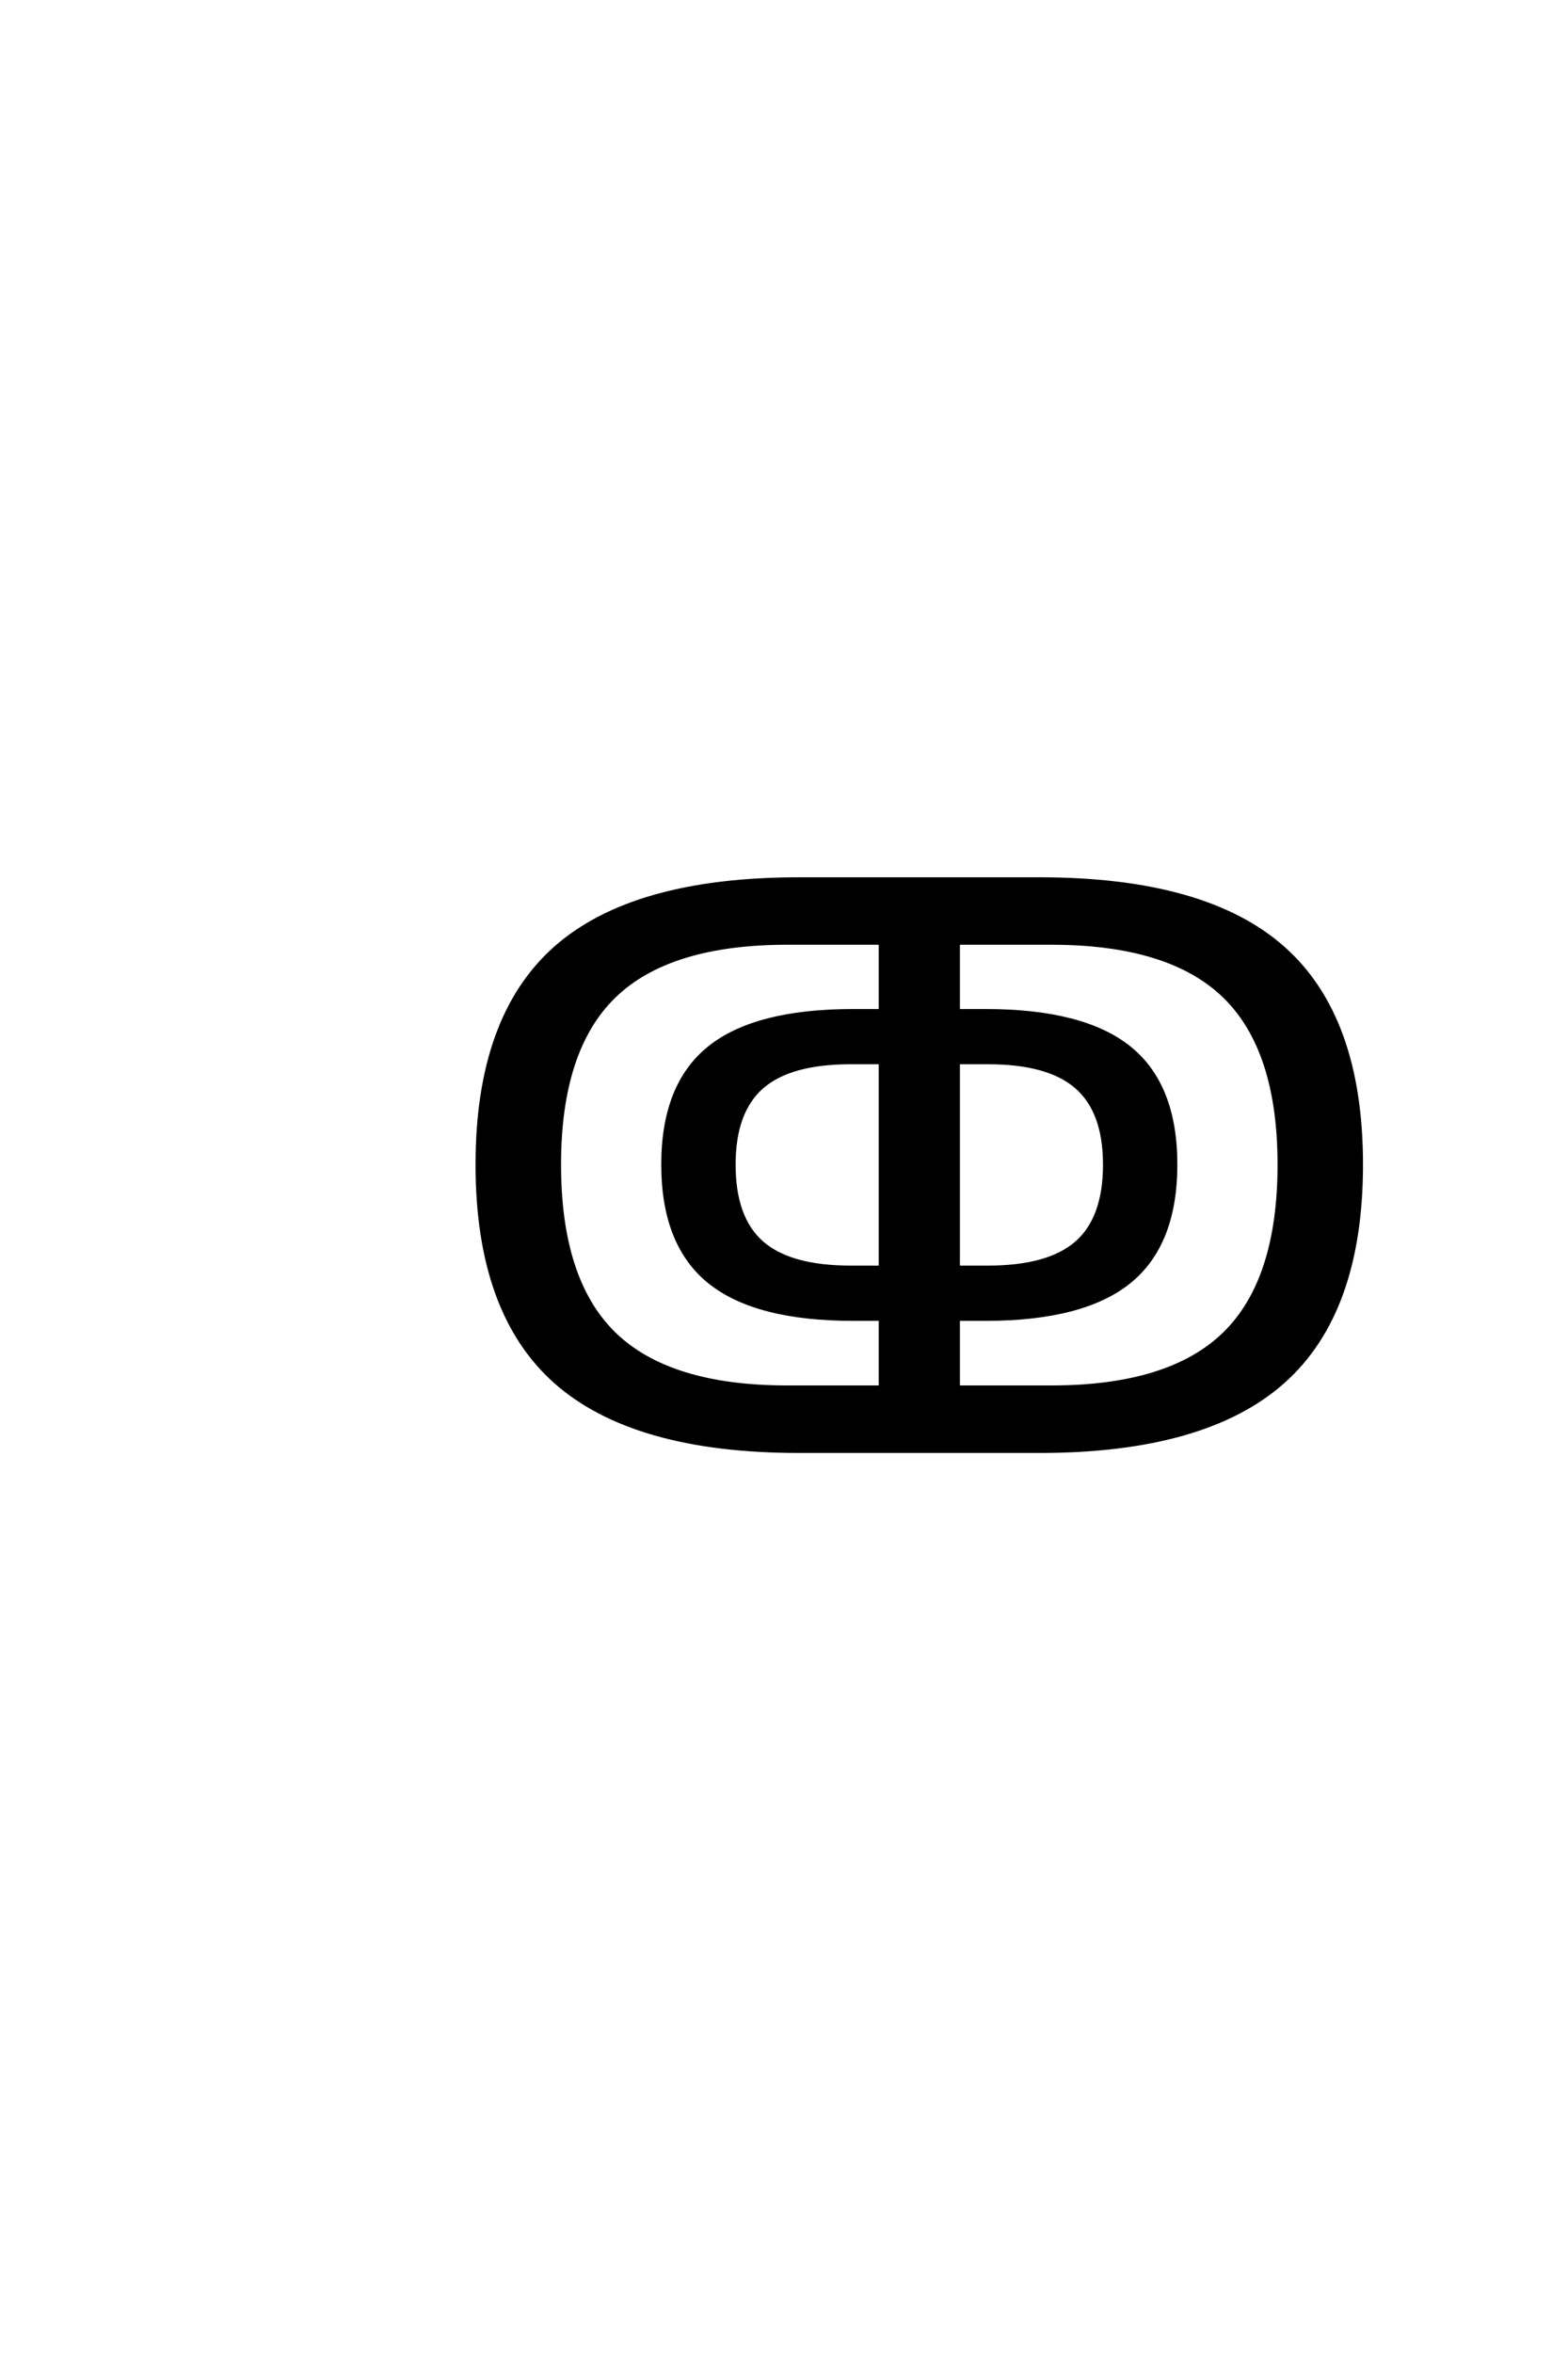 <?xml version='1.0' encoding='UTF-8'?>
<!DOCTYPE svg PUBLIC "-//W3C//DTD SVG 1.0//EN"
"http://www.w3.org/TR/2001/REC-SVG-20010904/DTD/svg10.dtd">

<svg xmlns='http://www.w3.org/2000/svg' version='1.0' width='40.0' height='60.0'>

 <g transform='scale(0.1 -0.1) translate(110.0 -370.0)'>
  <path d='M134.375 129.594
L134.375 112.203
L141.406 112.203
Q166.406 112.203 178.125 102.734
Q189.844 93.266 189.844 73.047
Q189.844 52.734 178.078 43.203
Q166.312 33.688 141.406 33.688
L134.375 33.688
L134.375 16.219
L158.203 16.219
Q188.375 16.219 202.391 29.891
Q216.406 43.562 216.406 73.047
Q216.406 102.344 202.391 115.969
Q188.375 129.594 158.203 129.594
L134.375 129.594
L134.375 129.594
M134.375 46.781
L142 46.781
Q157.516 46.781 164.688 53.078
Q171.875 59.375 171.875 73.047
Q171.875 86.531 164.688 92.828
Q157.516 99.125 142 99.125
L134.375 99.125
L134.375 46.781
L134.375 46.781
M155.172 0
L93.844 0
Q51.656 0 31.734 17.672
Q11.812 35.359 11.812 73.047
Q11.812 110.547 31.641 128.172
Q51.469 145.797 93.844 145.797
L155.172 145.797
Q197.562 145.797 217.375 128.172
Q237.203 110.547 237.203 73.047
Q237.203 35.359 217.281 17.672
Q197.359 0 155.172 0
Q197.359 0 155.172 0
M114.656 46.781
L114.656 99.125
L107.031 99.125
Q91.5 99.125 84.328 92.828
Q77.156 86.531 77.156 73.047
Q77.156 59.375 84.328 53.078
Q91.5 46.781 107.031 46.781
L114.656 46.781
L114.656 46.781
M114.656 112.203
L114.656 129.594
L90.828 129.594
Q60.641 129.594 46.625 115.969
Q32.625 102.344 32.625 73.047
Q32.625 43.562 46.625 29.891
Q60.641 16.219 90.828 16.219
L114.656 16.219
L114.656 33.688
L107.625 33.688
Q82.719 33.688 70.953 43.203
Q59.188 52.734 59.188 73.047
Q59.188 93.266 70.906 102.734
Q82.625 112.203 107.625 112.203
L114.656 112.203
' style='fill: #000000; stroke: #000000'/>
 </g>
</svg>
